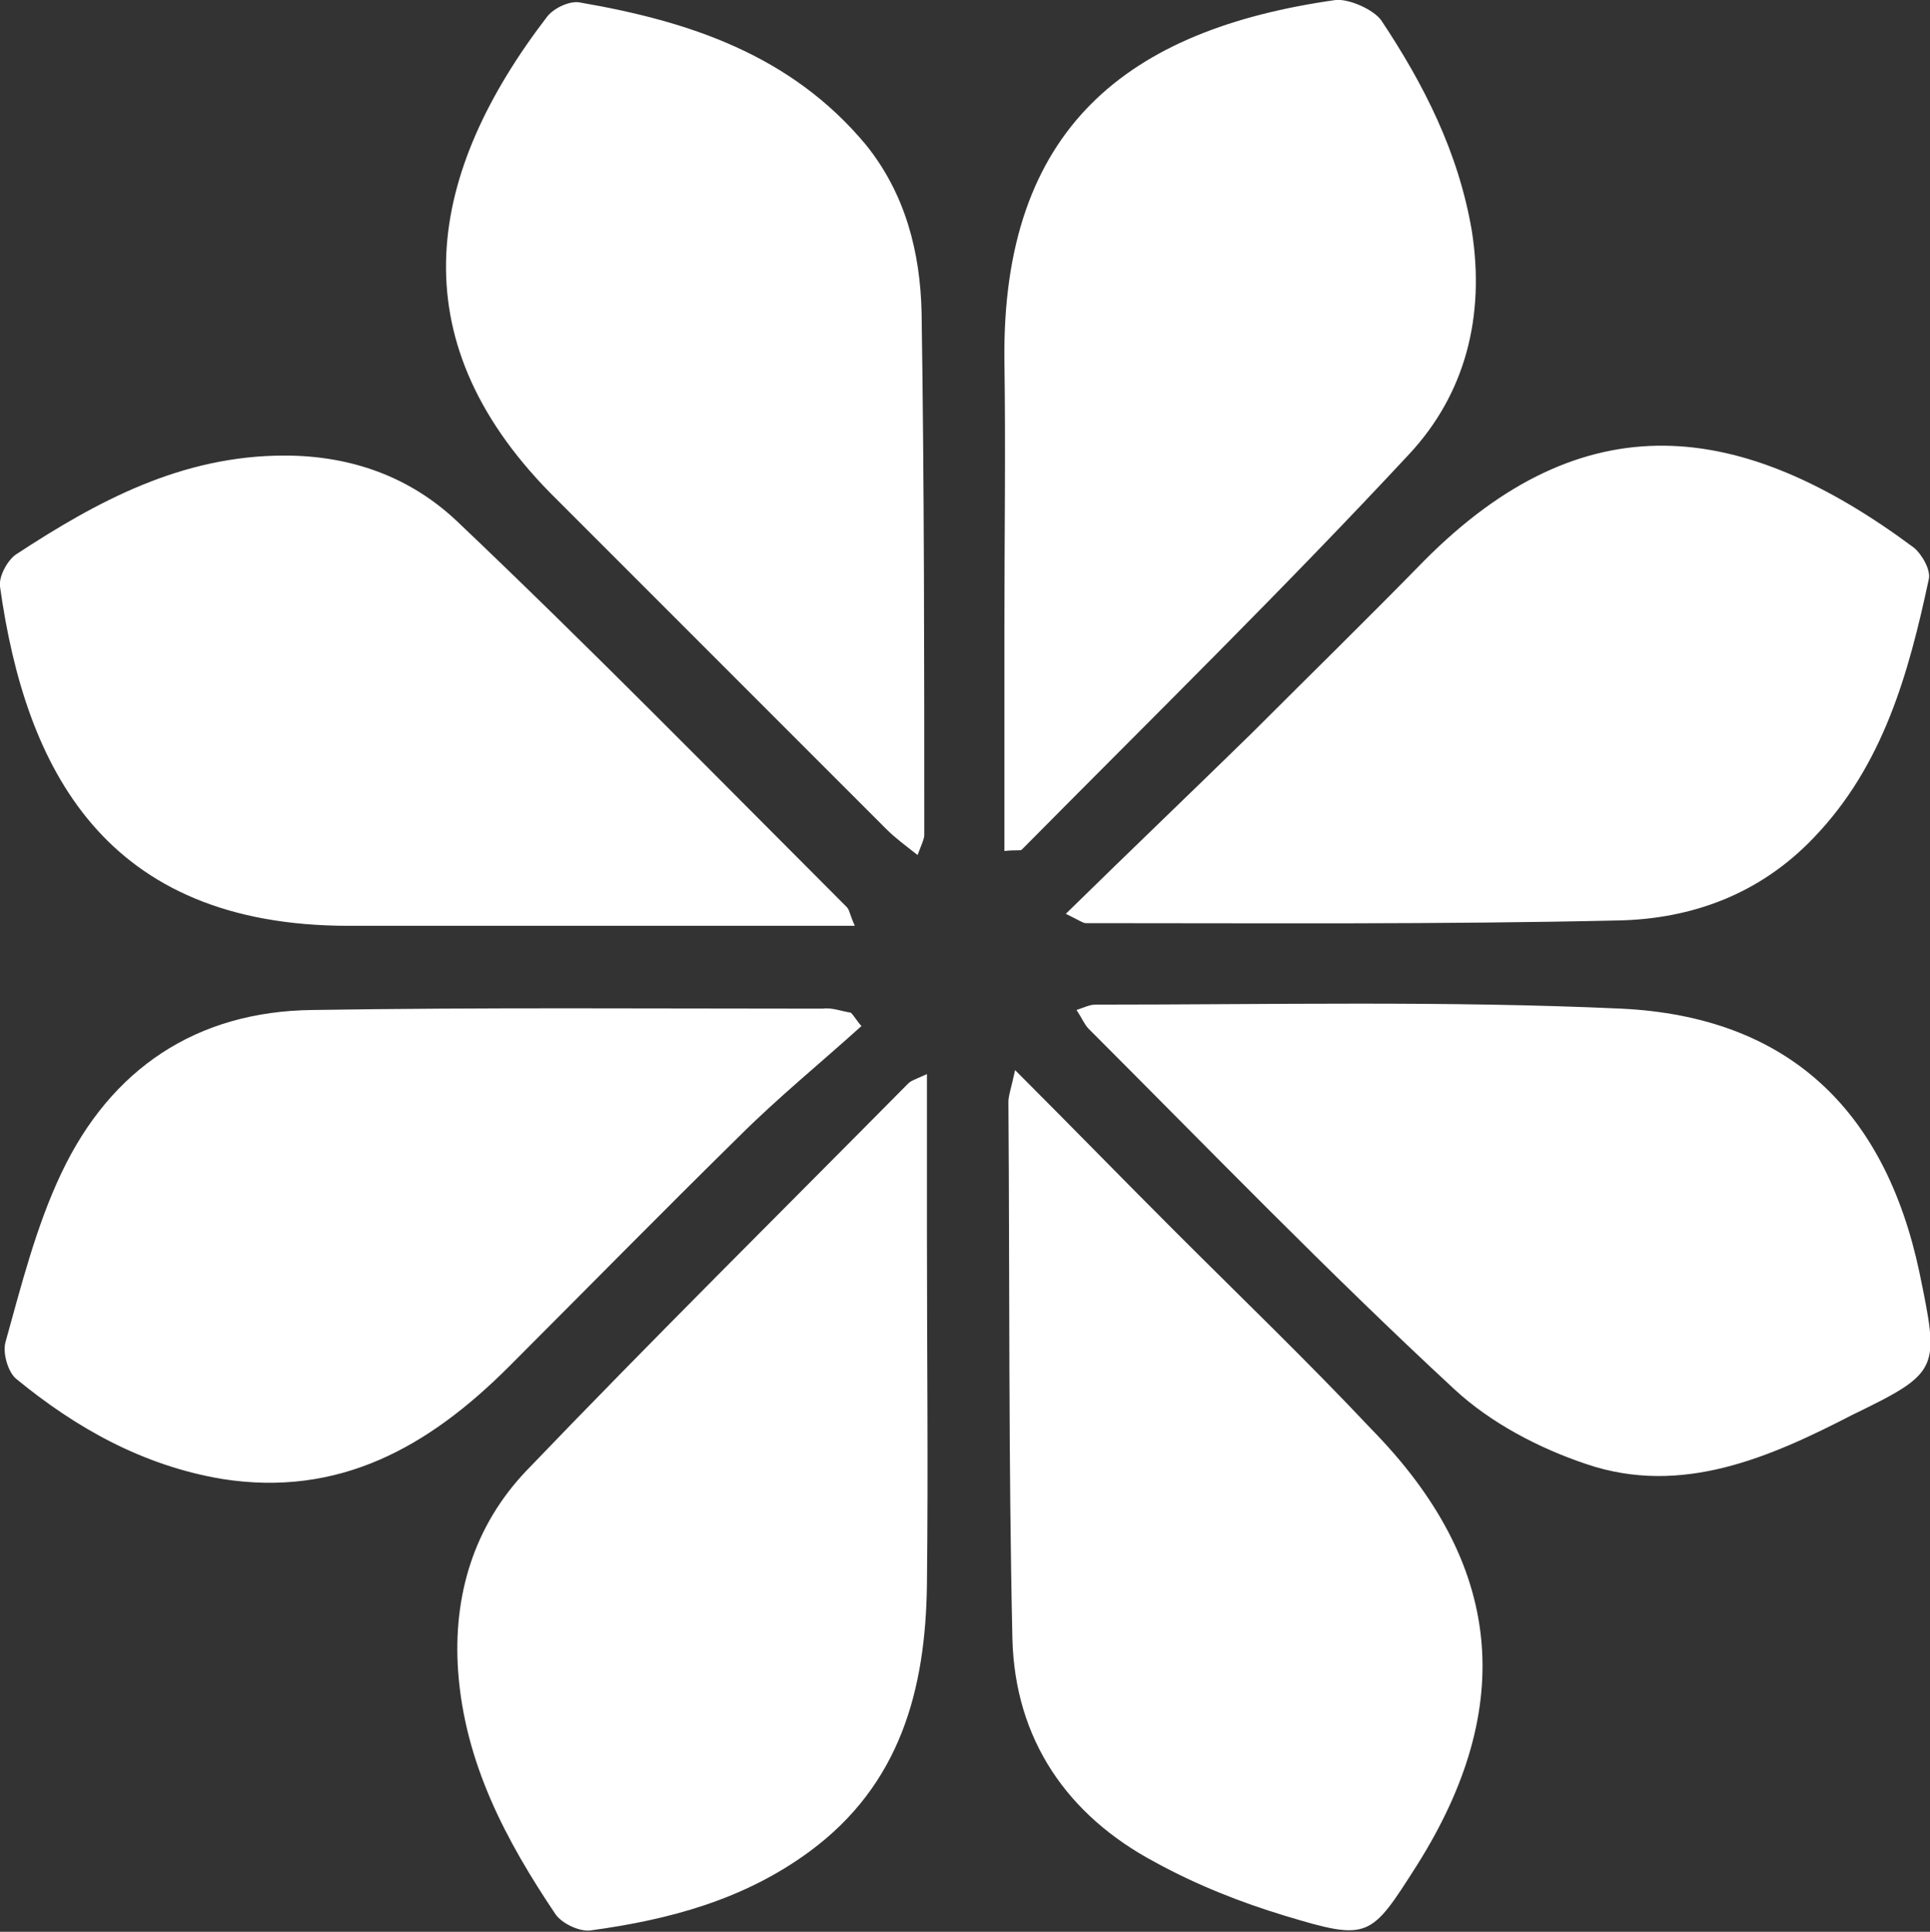 <?xml version="1.0"?>
<svg xmlns="http://www.w3.org/2000/svg" xmlns:xlink="http://www.w3.org/1999/xlink" version="1.1" id="Layer_1" x="0px" y="0px" viewBox="0 0 144.5 144.6" style="enable-background:new 0 0 144.5 144.6;" xml:space="preserve" fill="#ffffff">
<rect x="0" y="0" width="144.5" height="144.6" fill="#333333" stroke="none"/>
<style type="text/css">
	.st0{fill: #ffffff;}
</style>
<g>
	<g>
		<path class="st0" d="M143.7,95.2c-2.6-12.2-9.9-19.1-22.3-19.7c-13.1-0.6-26.3-0.3-39.4-0.3c-0.4,0-0.8,0.2-1.4,0.4    c0.4,0.6,0.6,1.1,0.9,1.4c9.1,9.1,18,18.3,27.4,27c2.7,2.5,6.3,4.4,9.9,5.6c7.1,2.4,13.7-0.5,19.9-3.7    C145.3,102.7,145.2,102.5,143.7,95.2z M93.7,54.9c-4.5,4.4-9,8.7-13.9,13.5c1.2,0.6,1.3,0.7,1.5,0.7c13.3,0,26.5,0.1,39.8-0.2    c5.6-0.1,10.7-2,14.7-6.2c5.2-5.4,7.1-12.3,8.6-19.3c0.2-0.7-0.5-1.9-1.1-2.4c-12.9-9.6-24.7-11.1-36.7,1    C102.4,46.3,98,50.6,93.7,54.9z M66.4,62.1c0.6,0.6,1.4,1.2,2.3,1.9c0.3-0.8,0.5-1.2,0.5-1.5c0-13,0-26.1-0.2-39.1    c-0.1-4.5-1.2-8.9-4.2-12.6C59.2,4.1,51.6,1.6,43.5,0.2C42.7,0,41.5,0.6,41,1.2c-9,11.7-11.3,24,0.2,35.7    C49.6,45.3,58,53.7,66.4,62.1z M87.8,92c-3.8-3.8-7.5-7.6-11.8-11.9c-0.3,1.4-0.5,1.9-0.5,2.4c0.1,13.4,0,26.8,0.3,40.2    c0.2,7.5,4.1,13.2,10.7,16.7c3.1,1.7,6.4,3,9.7,4c6.3,1.9,6.4,1.7,9.9-3.8c7.5-11.9,6.4-22.6-3.4-32.6C97.9,101.9,92.8,97,87.8,92    z M105.5,34c4.2-4.5,5.7-10.3,4.7-16.7c-1-5.9-3.6-11-6.8-15.8C102.8,0.7,101-0.1,100,0C84.4,2.2,75,9.6,75.2,27    c0.1,6.6,0,13.3,0,19.9c0,5.5,0,11.1,0,16.8c0.9-0.1,1.2,0,1.3-0.1C86.2,53.8,96.1,44.1,105.5,34z M55.3,85.1    c2.9-2.9,6.1-5.5,9.2-8.3c-0.3-0.3-0.5-0.7-0.8-1c-0.7-0.1-1.4-0.4-2.1-0.3c-12.7,0-25.5-0.1-38.2,0.1    c-8.7,0.1-15.1,4.4-18.8,12.2c-1.9,4-3,8.4-4.2,12.7c-0.2,0.8,0.2,2.2,0.8,2.7c4.5,3.7,9.5,6.5,15.4,7.5    c8.8,1.4,15.5-2.4,21.5-8.4C43.8,96.6,49.5,90.8,55.3,85.1z M26.1,69.3c6.7,0,13.5,0,20.2,0H64c-0.4-0.9-0.4-1.2-0.6-1.4    C53.7,58.2,44.1,48.4,34.2,39c-3.5-3.3-7.9-4.9-12.9-4.9c-7.7,0-14,3.4-20.1,7.4c-0.6,0.4-1.3,1.6-1.2,2.4    C1.9,57.5,7.8,69.3,26.1,69.3z M69.4,80.4c-0.9,0.4-1.2,0.5-1.4,0.7c-9.5,9.6-19.2,19.2-28.6,29c-3.9,4.1-5.5,9.3-5.1,15    c0.5,6.9,3.6,12.7,7.3,18.2c0.5,0.7,1.8,1.3,2.6,1.2c5.9-0.8,11.5-2.3,16.4-5.9c6.8-5,8.7-12.1,8.8-20c0.1-8.8,0-17.5,0-26.3    C69.4,88.5,69.4,84.7,69.4,80.4z"/>
	</g>
</g>
</svg>
